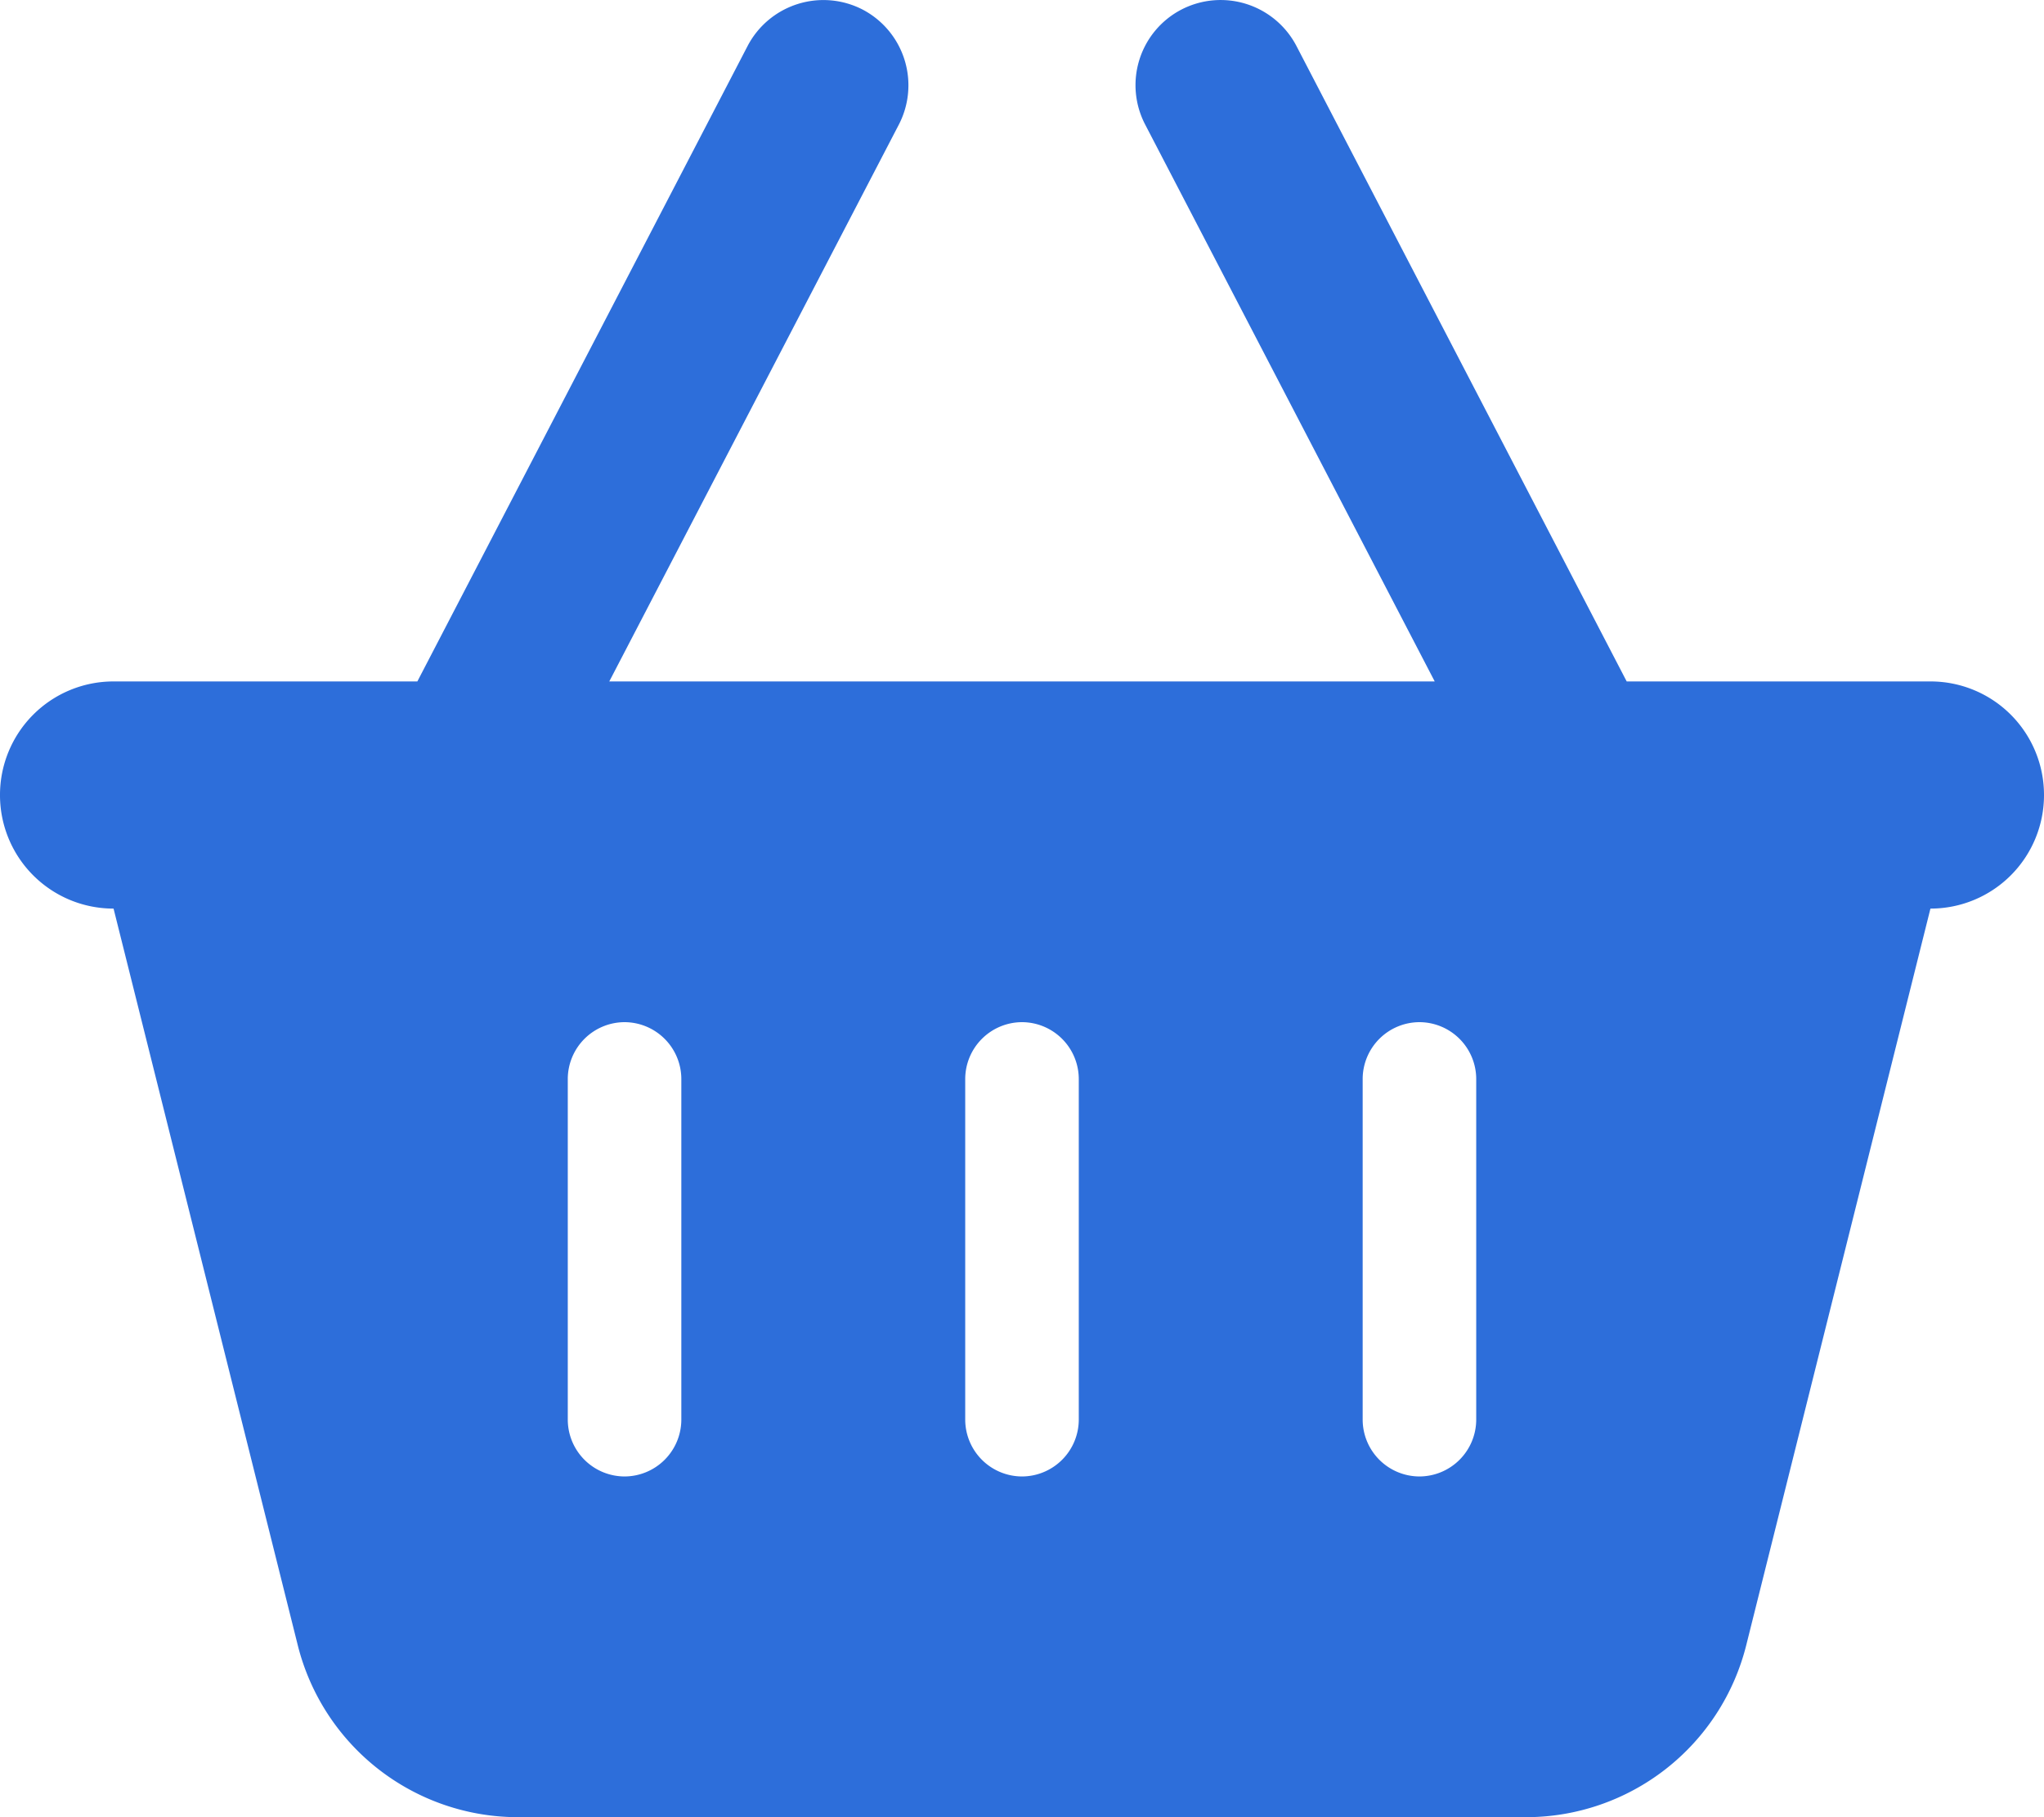 <svg xmlns="http://www.w3.org/2000/svg" width="49.5" height="44" viewBox="0 0 49.5 44">
  <path id="icon_basket_blue" d="M-2.982-35.484a2.07,2.07,0,0,0-.877-2.784,2.072,2.072,0,0,0-2.784.877l-8,15.391H-22a2.747,2.747,0,0,0-2.75,2.75A2.747,2.747,0,0,0-22-16.5l4.46,17.832A5.5,5.5,0,0,0-12.2,5.5H12.2A5.5,5.5,0,0,0,17.54,1.332L22-16.5a2.747,2.747,0,0,0,2.75-2.75A2.747,2.747,0,0,0,22-22H14.644l-8-15.391a2.07,2.07,0,0,0-2.784-.877,2.062,2.062,0,0,0-.877,2.784L9.995-22H-9.995l7.013-13.484ZM-8.25-12.375v8.25A1.379,1.379,0,0,1-9.625-2.75,1.379,1.379,0,0,1-11-4.125v-8.25A1.379,1.379,0,0,1-9.625-13.75,1.379,1.379,0,0,1-8.25-12.375ZM0-13.75a1.379,1.379,0,0,1,1.375,1.375v8.25A1.379,1.379,0,0,1,0-2.75,1.379,1.379,0,0,1-1.375-4.125v-8.25A1.379,1.379,0,0,1,0-13.75Zm11,1.375v8.25A1.379,1.379,0,0,1,9.625-2.75,1.379,1.379,0,0,1,8.25-4.125v-8.25A1.379,1.379,0,0,1,9.625-13.75,1.379,1.379,0,0,1,11-12.375Z" transform="translate(24.75 38.5)" fill="#2d6eda"/>
</svg>
